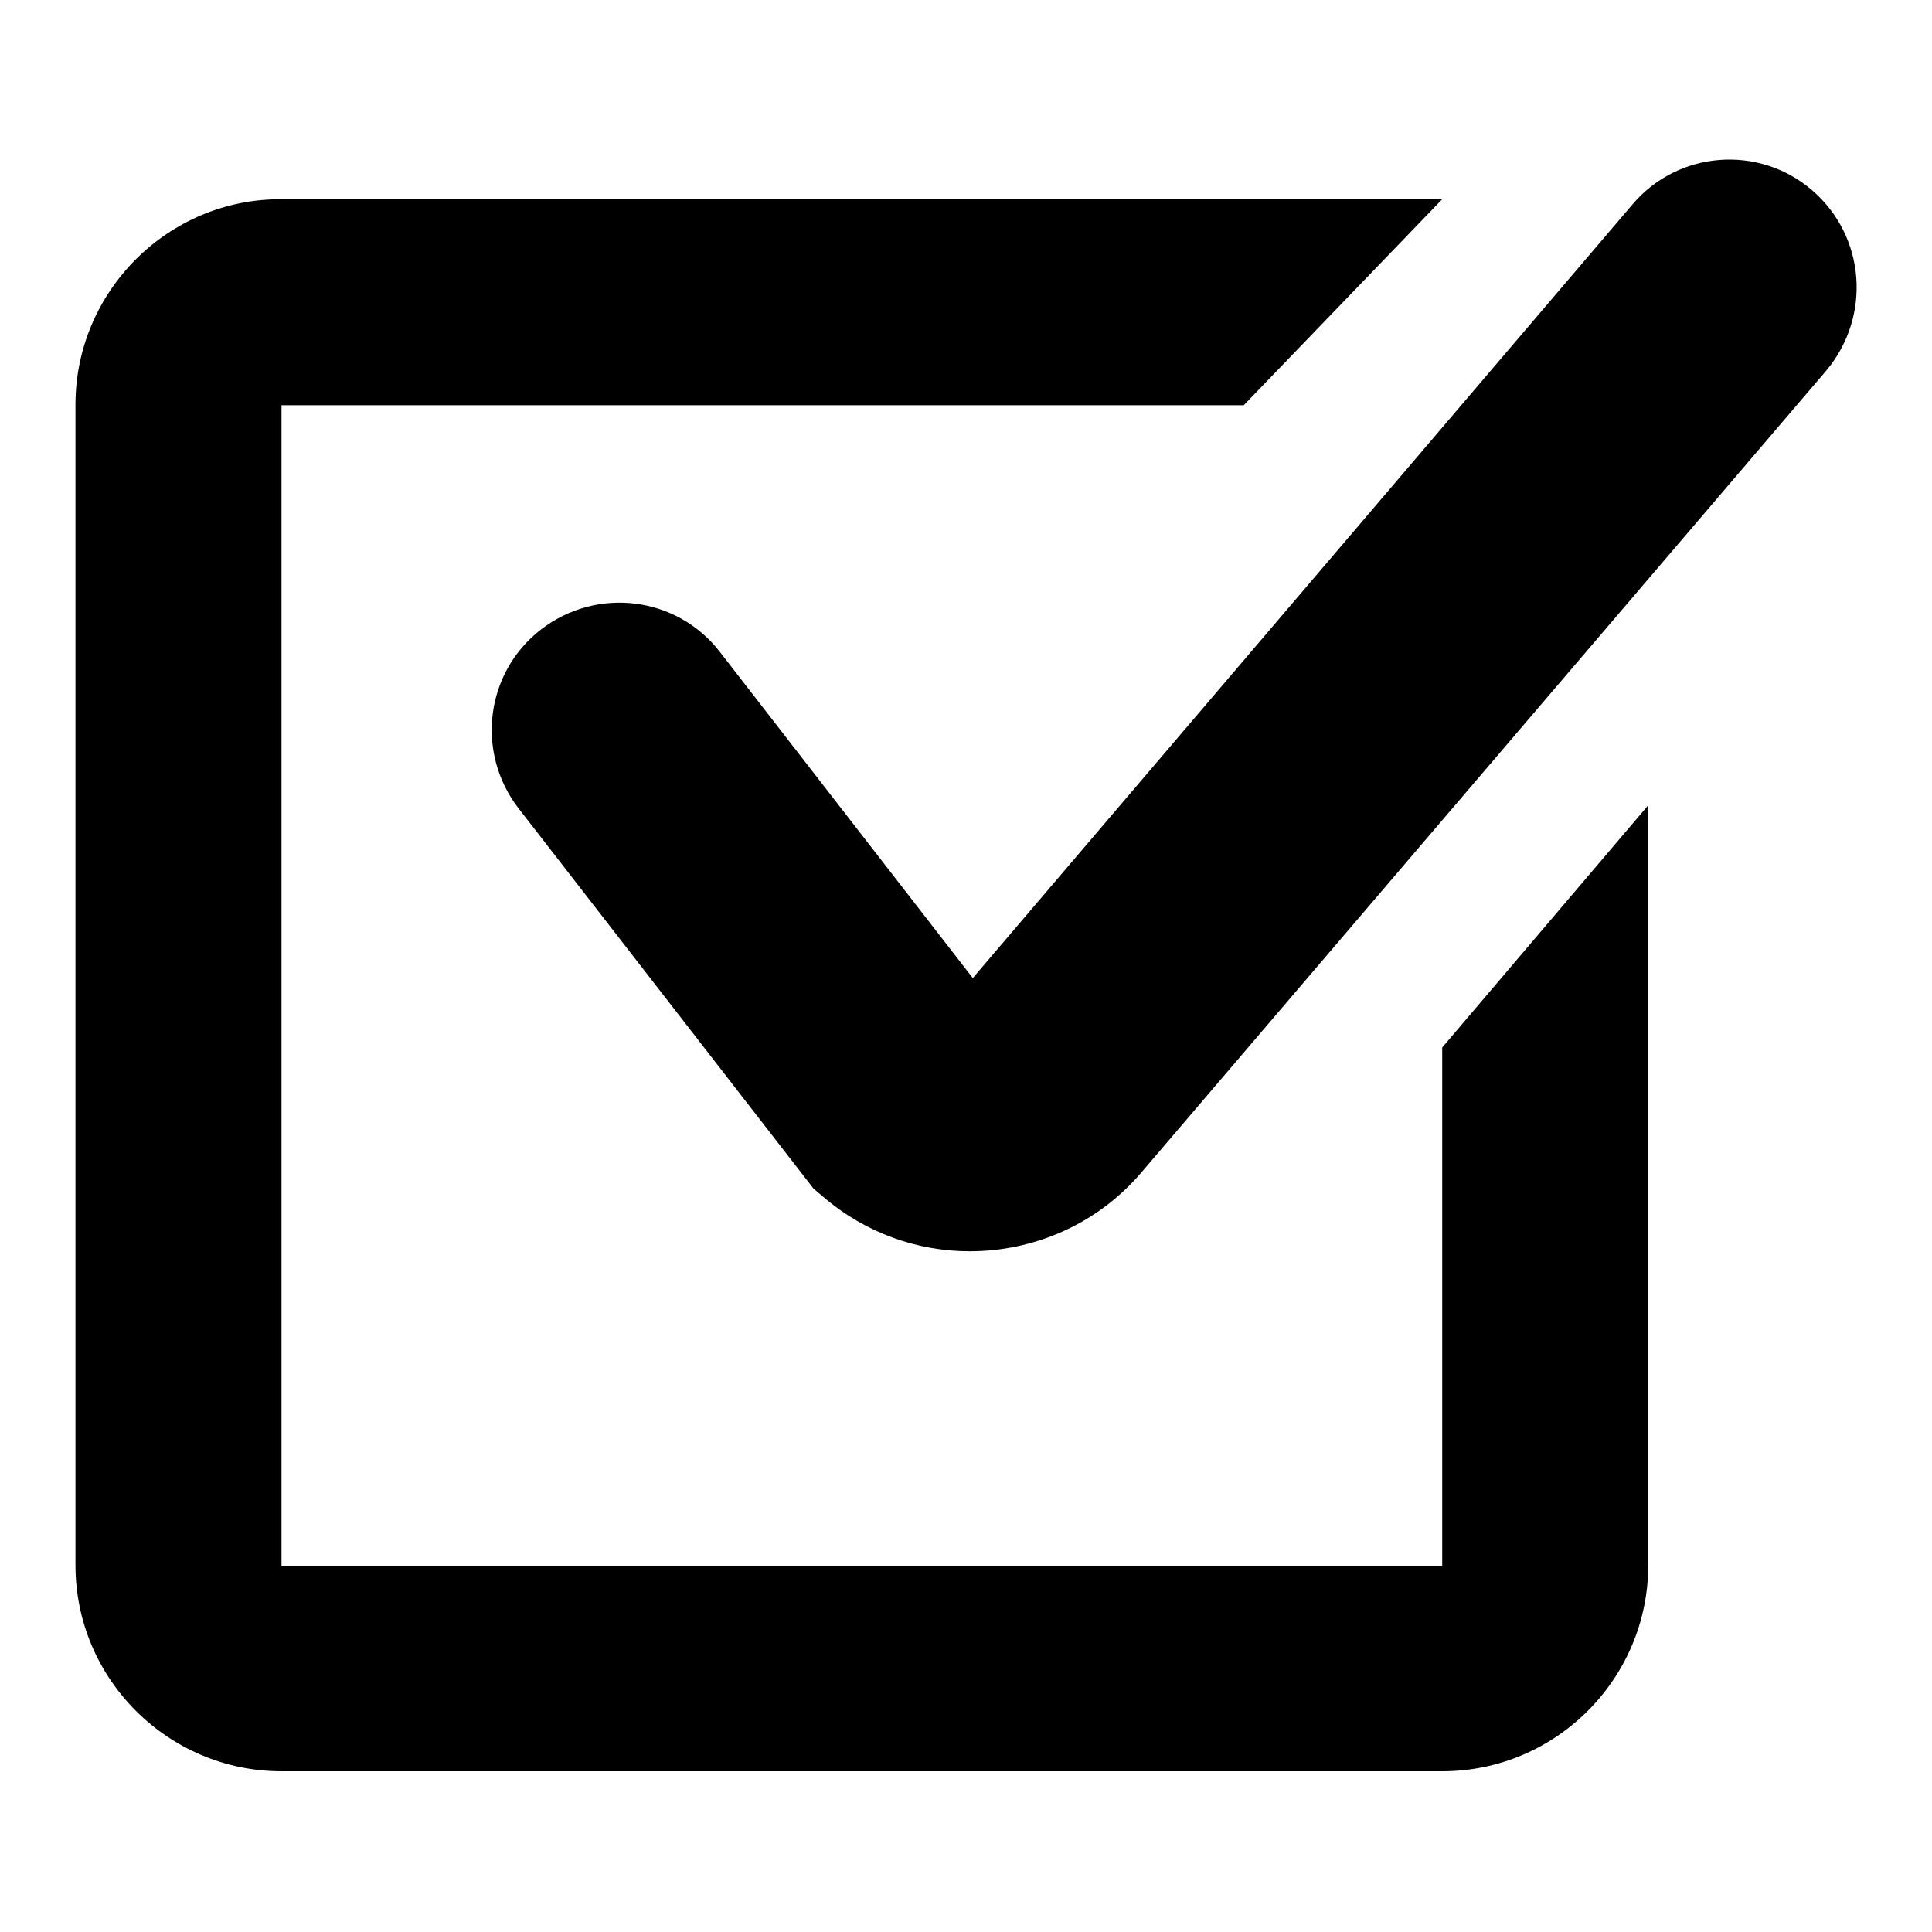 <?xml version="1.0" encoding="utf-8"?>
<!-- Svg Vector Icons : http://www.onlinewebfonts.com/icon -->
<!DOCTYPE svg PUBLIC "-//W3C//DTD SVG 1.1//EN" "http://www.w3.org/Graphics/SVG/1.1/DTD/svg11.dtd">
<svg version="1.1" xmlns="http://www.w3.org/2000/svg" xmlns:xlink="http://www.w3.org/1999/xlink" x="0px" y="0px" viewBox="0 0 256 256" enable-background="new 0 0 256 256" xml:space="preserve">
<g> <path fill="#000000" d="M240.1,25.2c-7.1-6.1-17.8-5.2-23.8,1.9l-87.4,102.5L95.4,86.4c-5.7-7.4-16.3-8.7-23.7-3 c-7.4,5.7-8.7,16.3-3,23.7l39.1,50.4l1.3,1.1c5.6,4.8,12.5,7.2,19.4,7.2c8.4,0,16.8-3.5,22.7-10.4L242,49.1 C248,41.9,247.2,31.3,240.1,25.2z M191.2,207.5H37.3l0-153.8h127.5l26.3-27.3H37.3C22.3,26.3,10,38.6,10,53.6v153.8 c0,15.1,12.3,27.3,27.3,27.3h153.8c15.1,0,27.3-12.3,27.3-27.3V106.7l-27.3,32.1V207.5z M37.3,53.6L37.3,53.6L37.3,53.6z"/></g>
</svg>